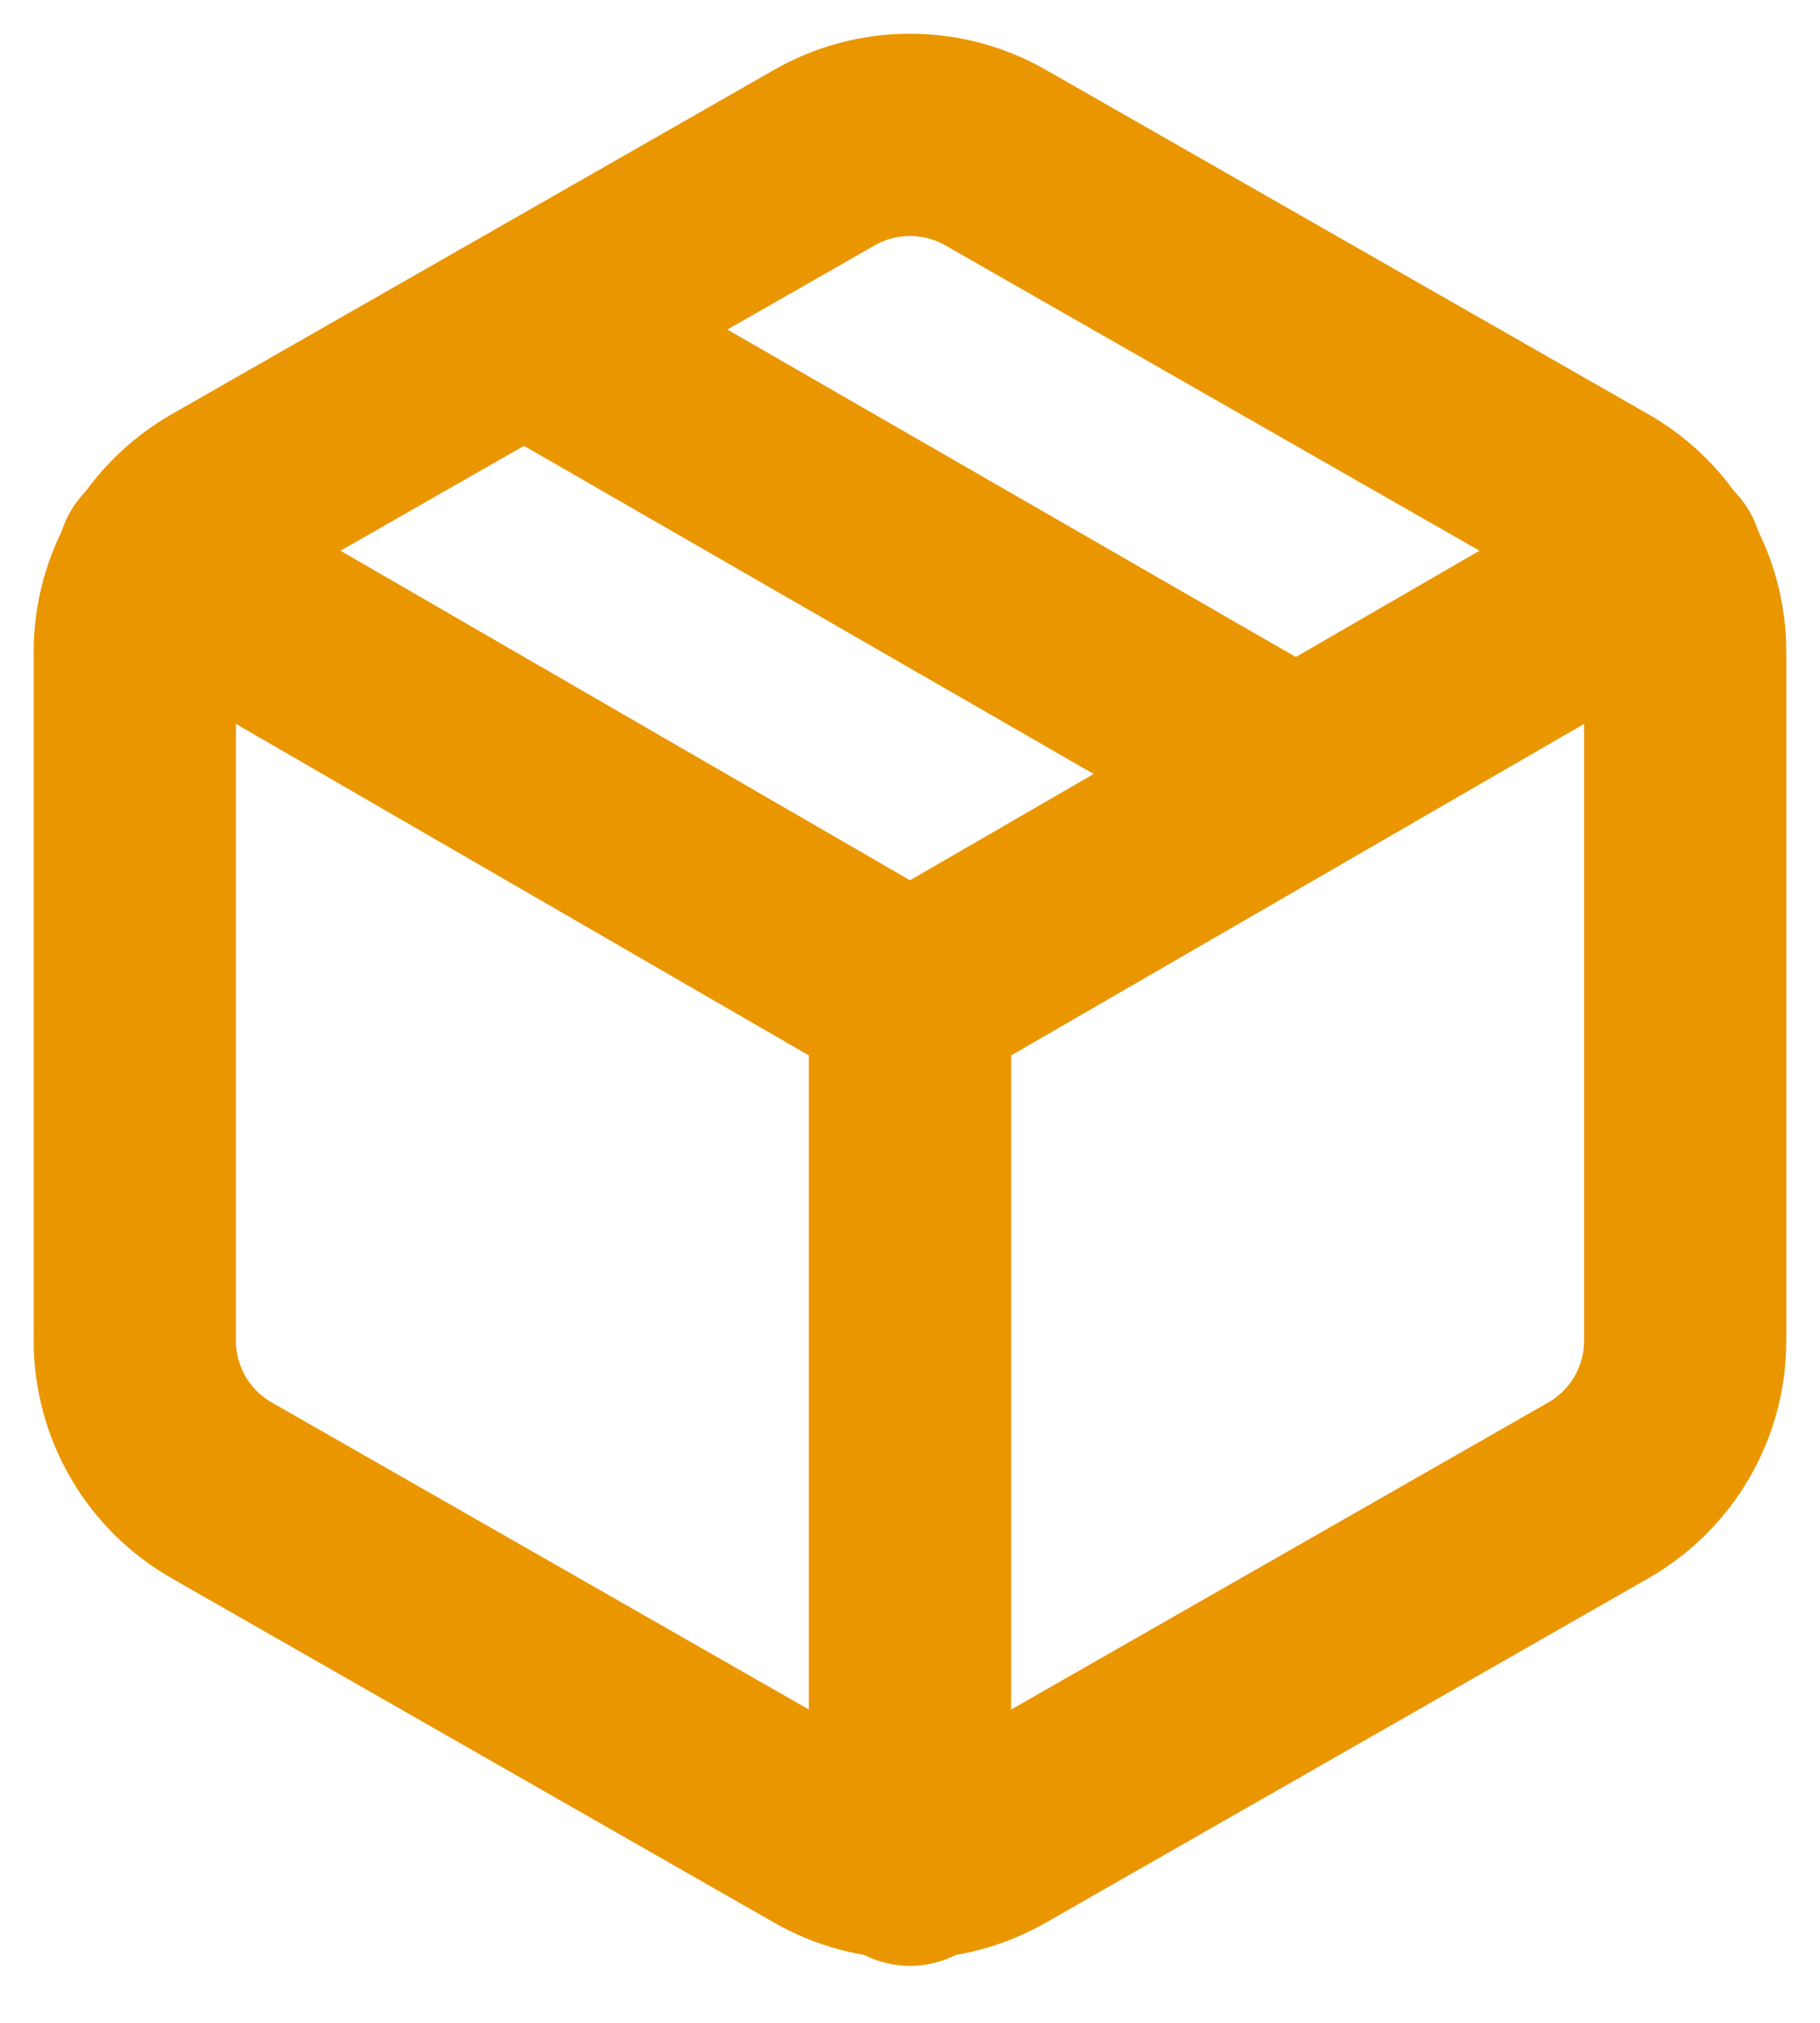 <svg width="27" height="30" viewBox="0 0 27 30" fill="none" xmlns="http://www.w3.org/2000/svg">
<path d="M19.167 11.442L8.167 5.108" stroke="#EA9600" stroke-width="3" stroke-linecap="round" stroke-linejoin="round"/>
<path d="M25 19.886V9.664C25 9.216 24.881 8.776 24.657 8.388C24.433 8 24.11 7.678 23.722 7.453L14.778 2.342C14.389 2.118 13.949 2 13.5 2C13.051 2 12.611 2.118 12.222 2.342L3.278 7.453C2.89 7.678 2.567 8 2.343 8.388C2.119 8.776 2 9.216 2 9.664V19.886C2 20.334 2.119 20.775 2.343 21.163C2.567 21.551 2.89 21.873 3.278 22.097L12.222 27.208C12.611 27.432 13.051 27.55 13.5 27.55C13.949 27.55 14.389 27.432 14.778 27.208L23.722 22.097C24.11 21.873 24.433 21.551 24.657 21.163C24.881 20.775 25 20.334 25 19.886Z" stroke="#EA9600" stroke-width="3" stroke-linecap="round" stroke-linejoin="round"/>
<path d="M2.345 8.335L13.5 14.788L24.655 8.335" stroke="#EA9600" stroke-width="3" stroke-linecap="round" stroke-linejoin="round"/>
<path d="M13.5 27.655V14.775" stroke="#EA9600" stroke-width="3" stroke-linecap="round" stroke-linejoin="round"/>
</svg>
